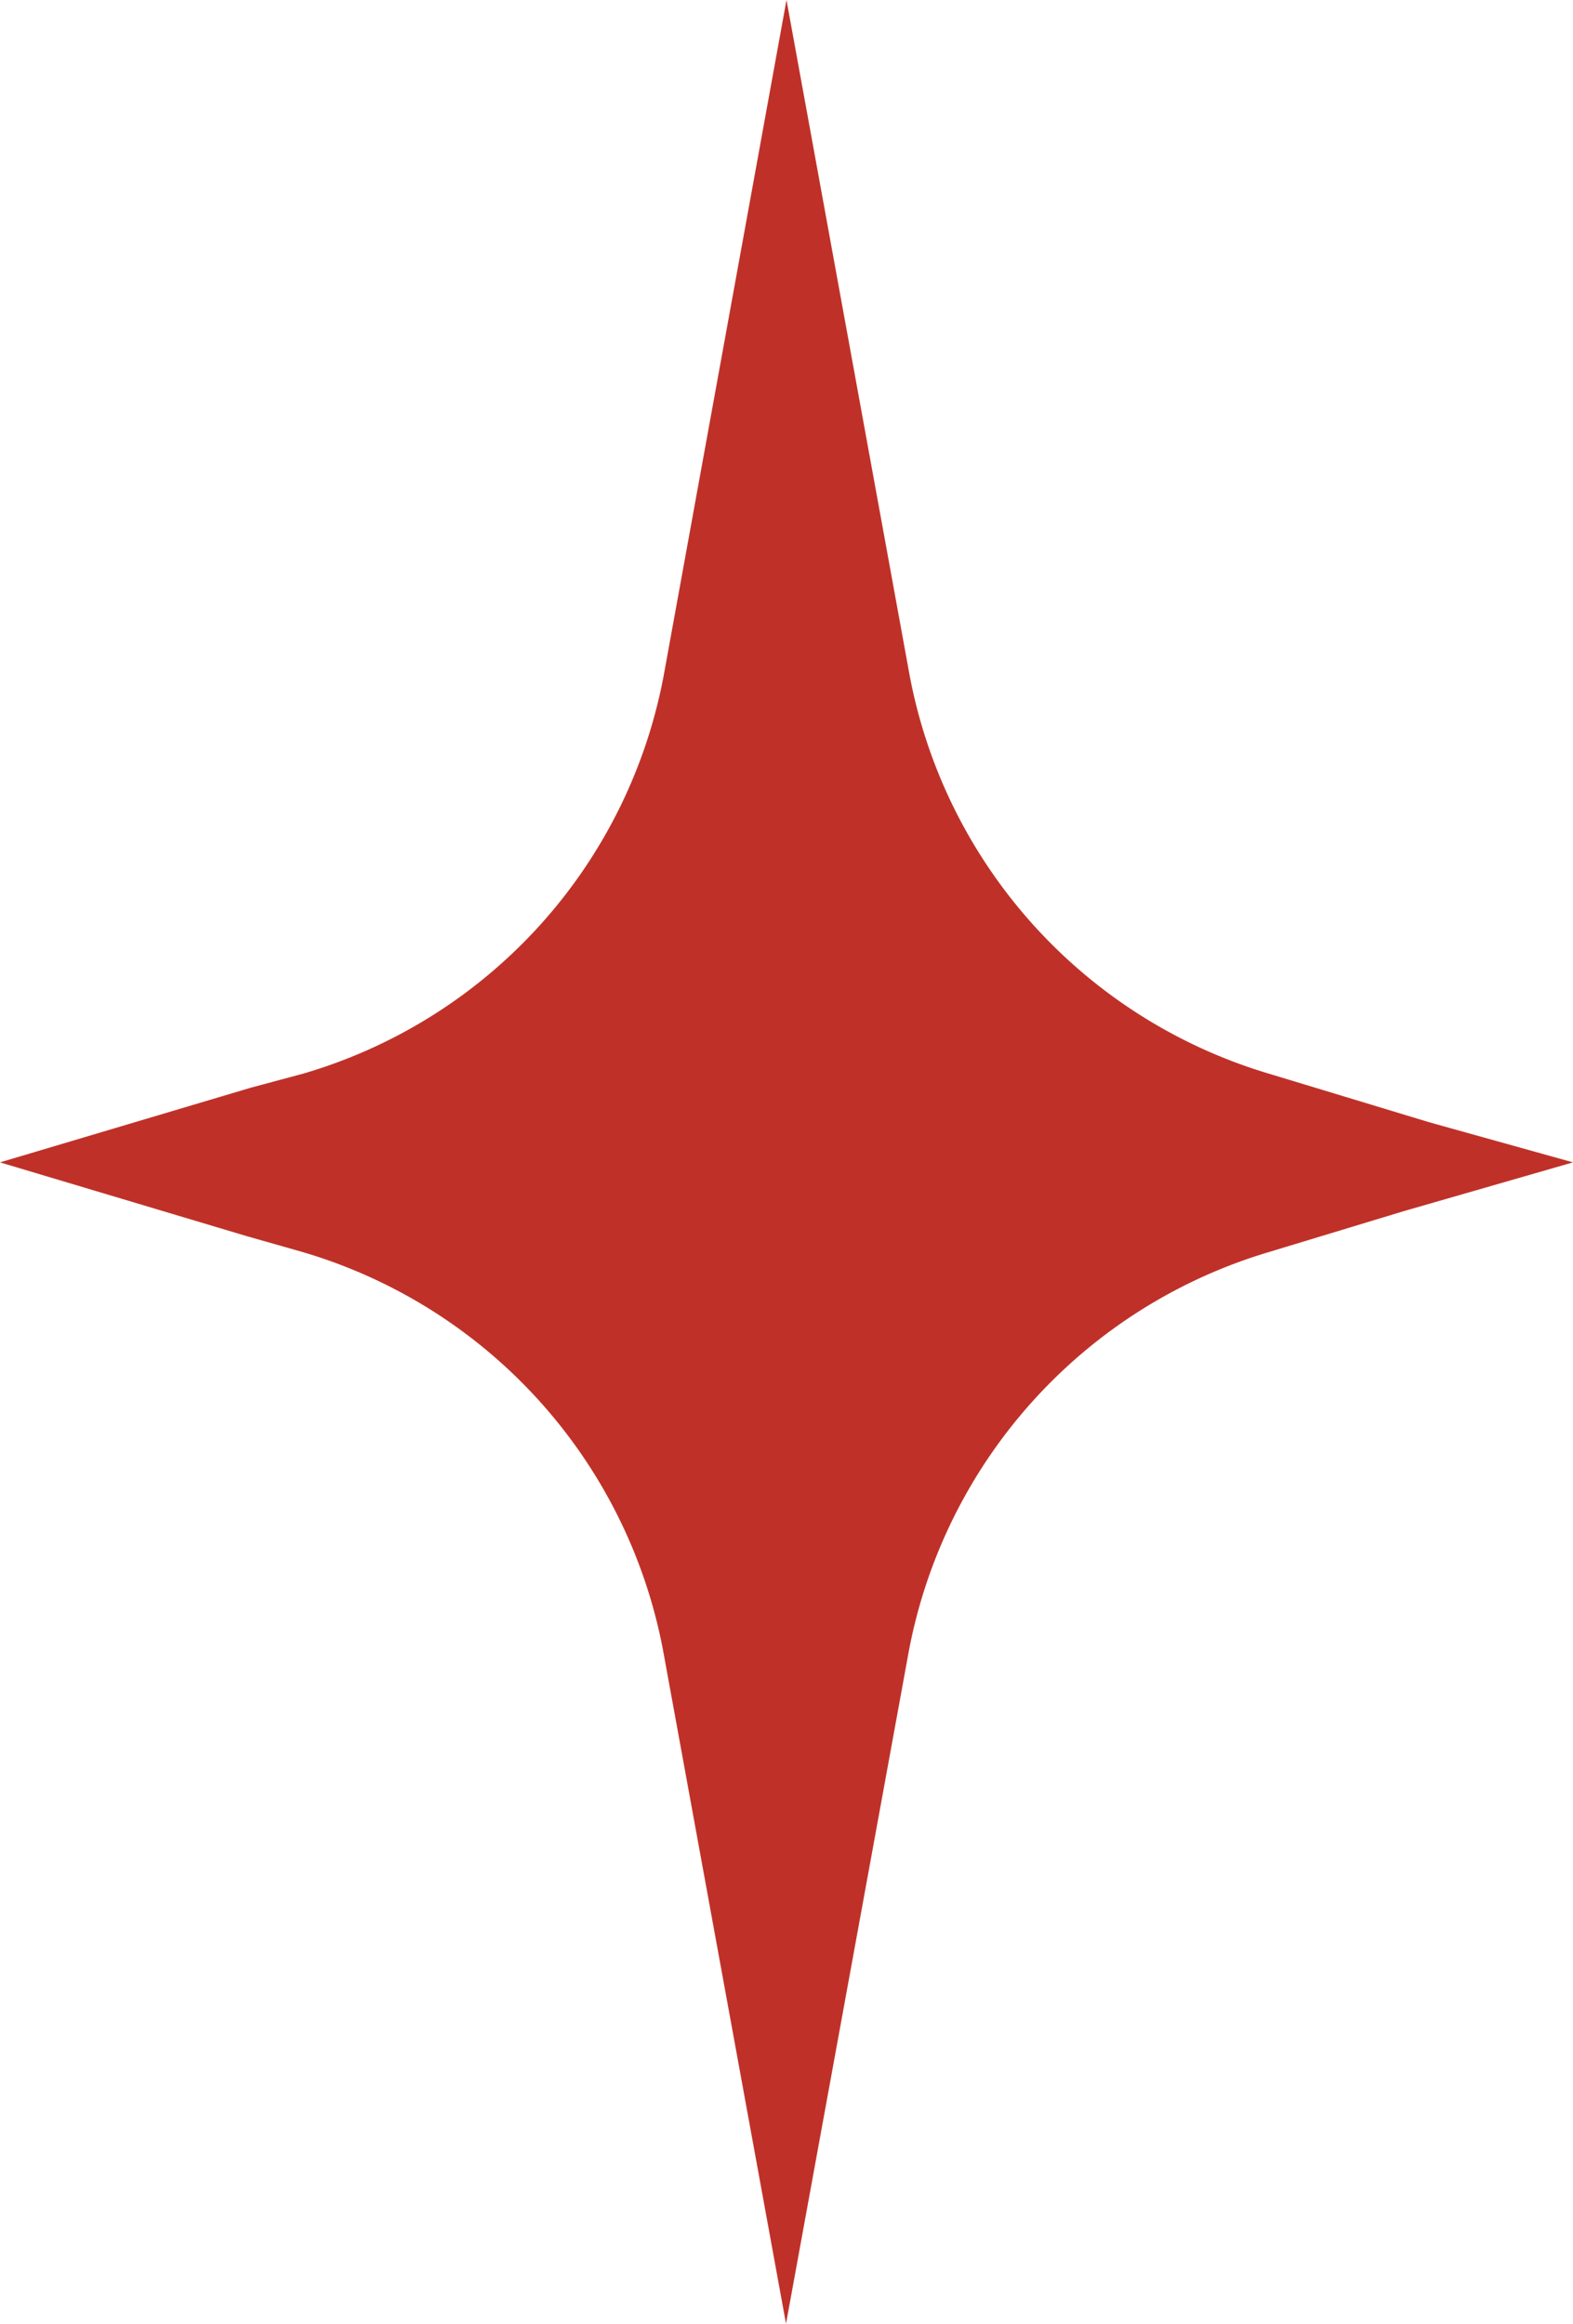 <svg xmlns="http://www.w3.org/2000/svg" viewBox="0 0 32.24 47.62"><defs><style>.cls-1{fill:#bf3128;}</style></defs><title>icon_red_start</title><g id="图层_2" data-name="图层 2"><g id="图层_1-2" data-name="图层 1"><path class="cls-1" d="M32.24,23.82l-3.47,1L26,25.66a10.58,10.58,0,0,0-7.39,8.27l-2.5,13.69-2.5-13.69a10.55,10.55,0,0,0-7.4-8.27l-1.16-.33L0,23.82l5.14-1.53L6.22,22a10.52,10.52,0,0,0,7.4-8.25L16.12,0l2.5,13.71A10.56,10.56,0,0,0,26,22l3.3,1Z"/></g></g></svg>